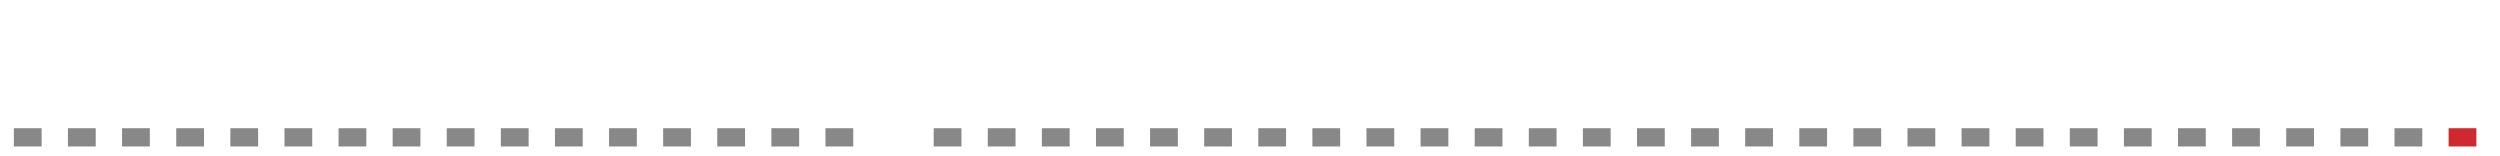 <?xml version="1.0"?>
<svg height="16" version="1.1" width="256" xmlns:xlink="http://www.w3.org/1999/xlink" xmlns="http://www.w3.org/2000/svg"><g><g fill="none" stroke-width="2.844px" stroke="#888"><line x1="2.84" x2="2.84" y1="13.13" y2="15.00" /><line x1="8.38" x2="8.38" y1="13.13" y2="15.00" /><line x1="13.92" x2="13.92" y1="13.13" y2="15.00" /><line x1="19.47" x2="19.47" y1="13.13" y2="15.00" /><line x1="25.01" x2="25.01" y1="13.13" y2="15.00" /><line x1="30.55" x2="30.55" y1="13.13" y2="15.00" /><line x1="36.09" x2="36.09" y1="13.13" y2="15.00" /><line x1="41.63" x2="41.63" y1="13.13" y2="15.00" /><line x1="47.17" x2="47.17" y1="13.13" y2="15.00" /><line x1="52.71" x2="52.71" y1="13.13" y2="15.00" /><line x1="58.25" x2="58.25" y1="13.13" y2="15.00" /><line x1="63.79" x2="63.79" y1="13.13" y2="15.00" /><line x1="69.33" x2="69.33" y1="13.13" y2="15.00" /><line x1="74.87" x2="74.87" y1="13.13" y2="15.00" /><line x1="80.41" x2="80.41" y1="13.13" y2="15.00" /><line x1="85.95" x2="85.95" y1="13.13" y2="15.00" /><line x1="97.03" x2="97.03" y1="13.13" y2="15.00" /><line x1="102.57" x2="102.57" y1="13.13" y2="15.00" /><line x1="108.11" x2="108.11" y1="13.13" y2="15.00" /><line x1="113.65" x2="113.65" y1="13.13" y2="15.00" /><line x1="119.19" x2="119.19" y1="13.13" y2="15.00" /><line x1="124.73" x2="124.73" y1="13.13" y2="15.00" /><line x1="130.27" x2="130.27" y1="13.13" y2="15.00" /><line x1="135.81" x2="135.81" y1="13.13" y2="15.00" /><line x1="141.35" x2="141.35" y1="13.13" y2="15.00" /><line x1="146.89" x2="146.89" y1="13.13" y2="15.00" /><line x1="152.43" x2="152.43" y1="13.13" y2="15.00" /><line x1="157.97" x2="157.97" y1="13.13" y2="15.00" /><line x1="163.51" x2="163.51" y1="13.13" y2="15.00" /><line x1="169.05" x2="169.05" y1="13.13" y2="15.00" /><line x1="174.59" x2="174.59" y1="13.13" y2="15.00" /><line x1="180.13" x2="180.13" y1="13.13" y2="15.00" /><line x1="185.67" x2="185.67" y1="13.13" y2="15.00" /><line x1="191.21" x2="191.21" y1="13.13" y2="15.00" /><line x1="196.75" x2="196.75" y1="13.13" y2="15.00" /><line x1="202.29" x2="202.29" y1="13.13" y2="15.00" /><line x1="207.83" x2="207.83" y1="13.13" y2="15.00" /><line x1="213.37" x2="213.37" y1="13.13" y2="15.00" /><line x1="218.91" x2="218.91" y1="13.13" y2="15.00" /><line x1="224.45" x2="224.45" y1="13.13" y2="15.00" /><line x1="229.99" x2="229.99" y1="13.13" y2="15.00" /><line x1="235.53" x2="235.53" y1="13.13" y2="15.00" /><line x1="241.08" x2="241.08" y1="13.13" y2="15.00" /><line x1="246.62" x2="246.62" y1="13.13" y2="15.00" /></g><g fill="none" stroke-width="2.844px" stroke="#cf292f"><line x1="252.16" x2="252.16" y1="13.13" y2="15.00" /></g></g></svg>